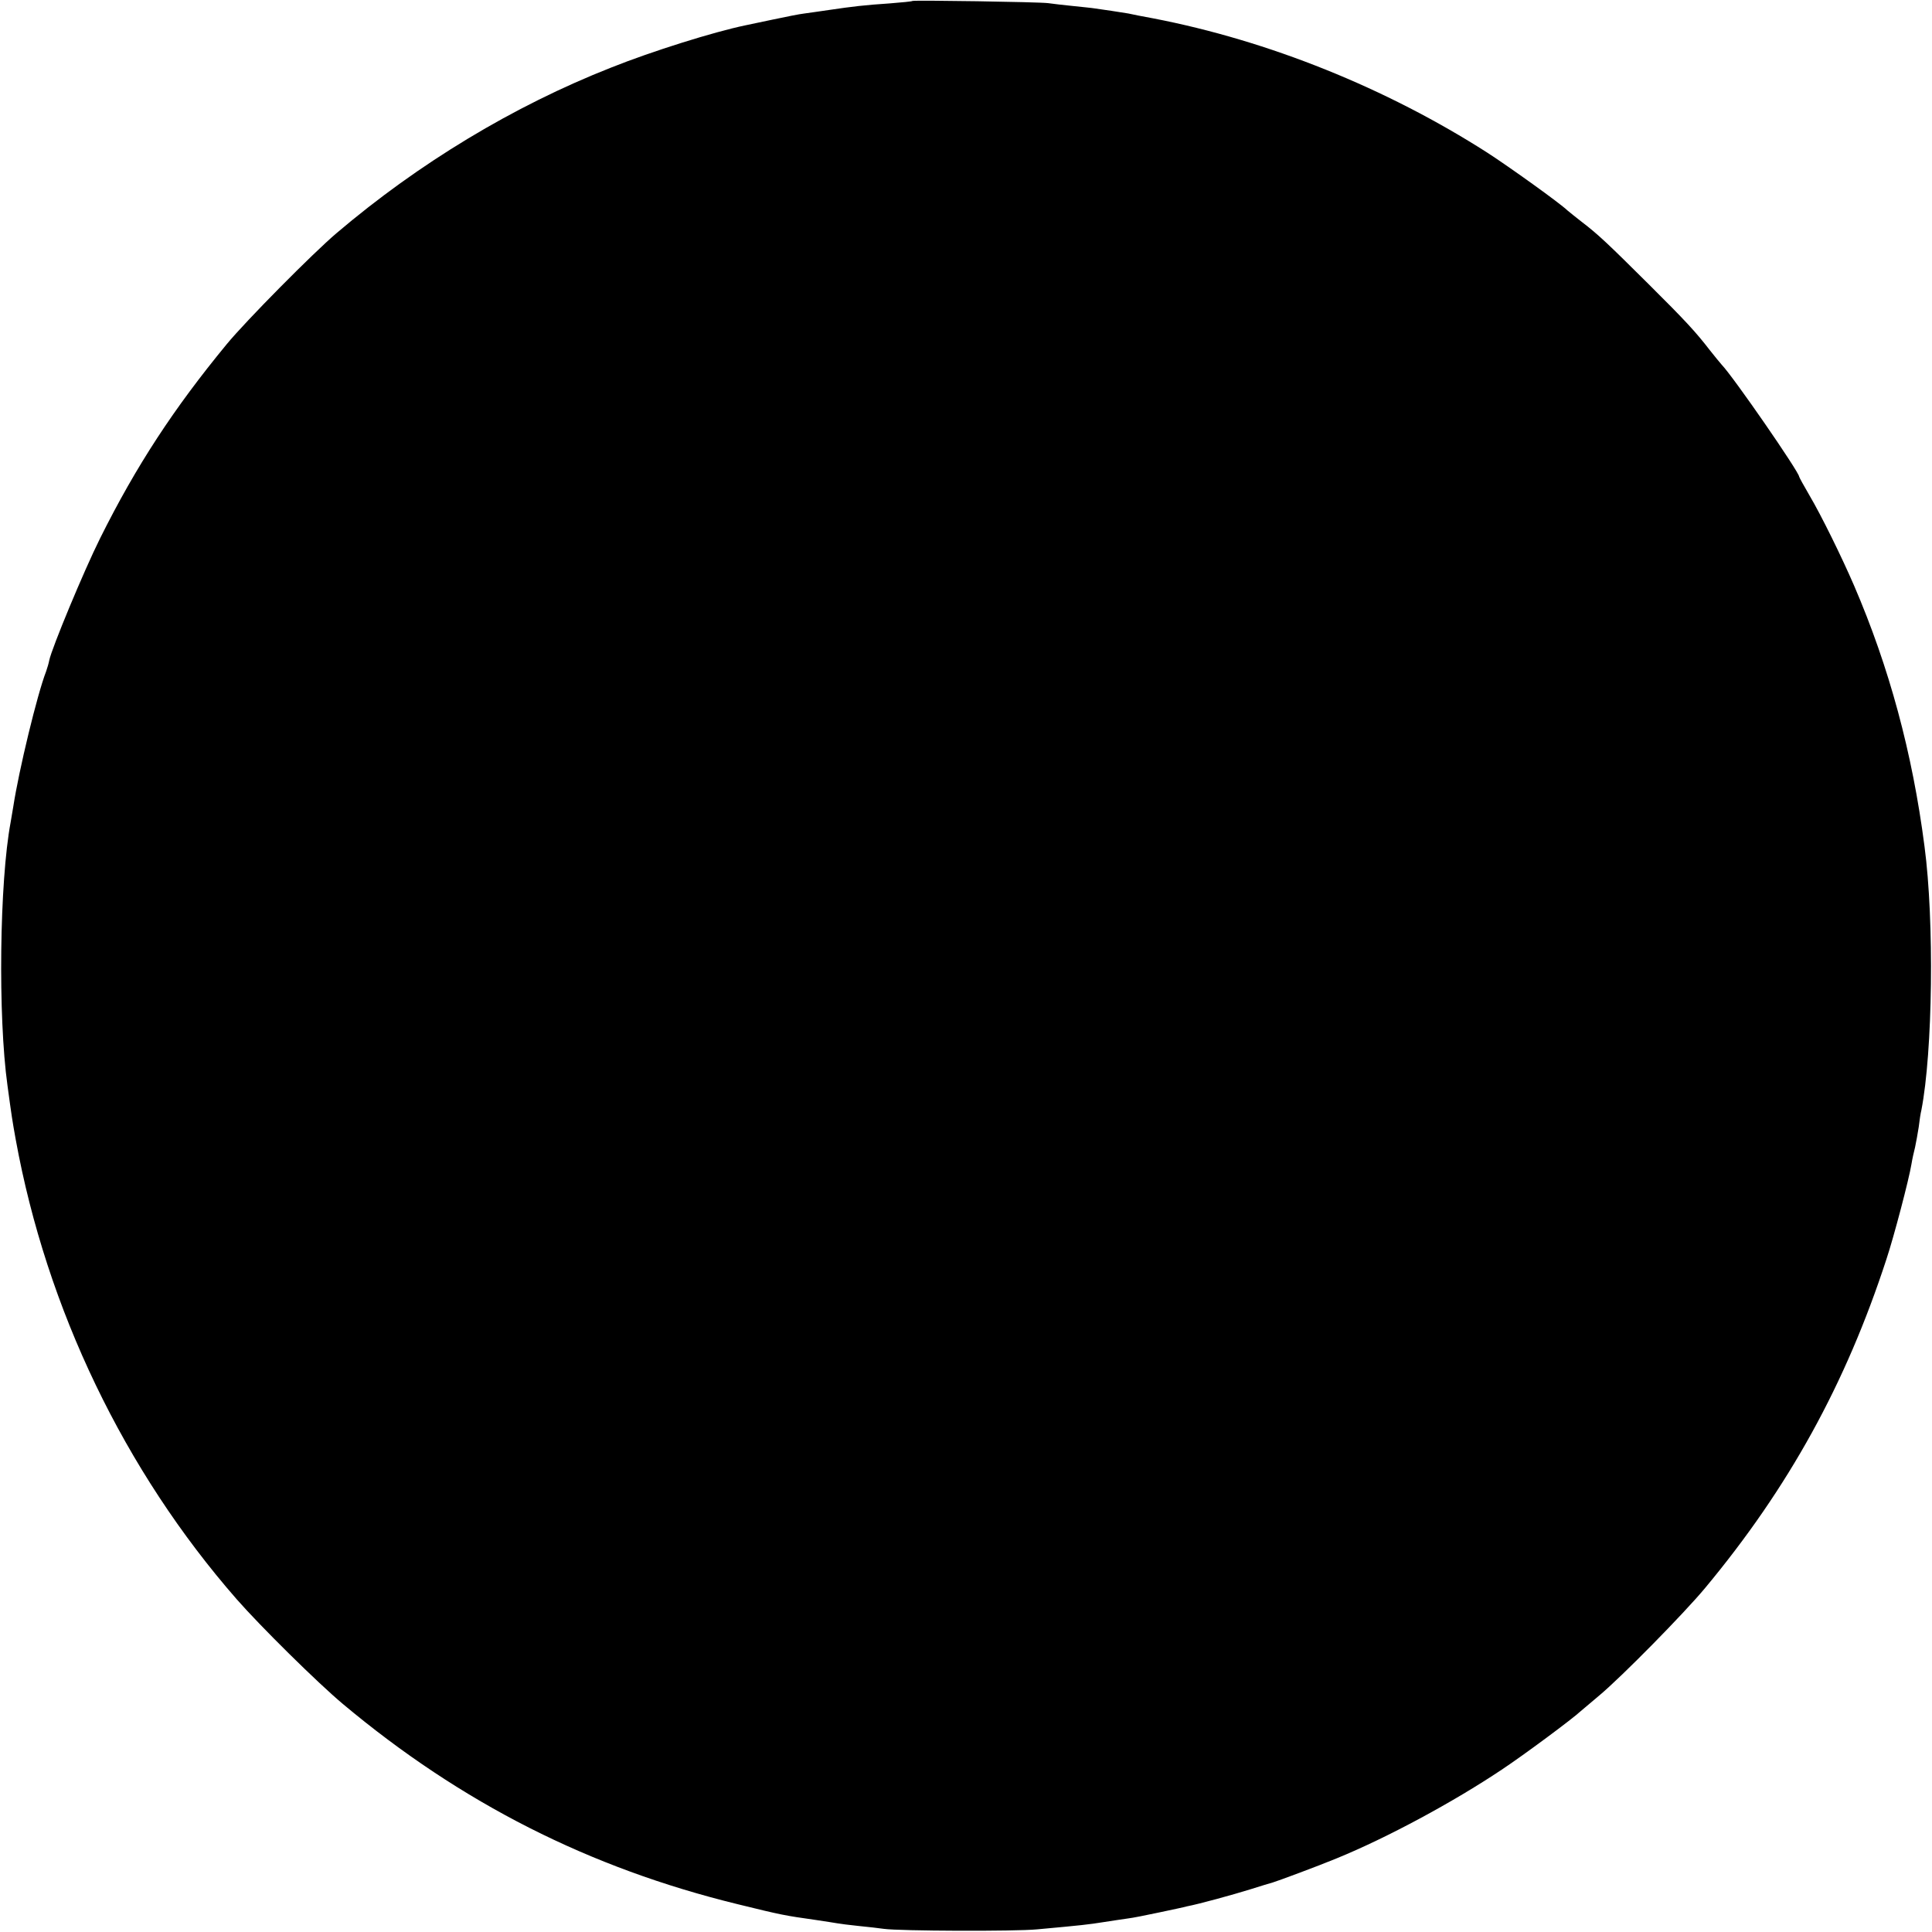 <?xml version="1.0" standalone="no"?>
<!DOCTYPE svg PUBLIC "-//W3C//DTD SVG 20010904//EN"
 "http://www.w3.org/TR/2001/REC-SVG-20010904/DTD/svg10.dtd">
<svg version="1.0" xmlns="http://www.w3.org/2000/svg"
 width="800pt" height="800pt" viewBox="0 0 800 800"
 preserveAspectRatio="xMidYMid meet">
<g transform="translate(0,800) scale(0.1,-0.1)"
fill="#000000" stroke="none">
<path d="M3778 7996 c-1 -2 -43 -6 -93 -10 -106 -7 -155 -13 -250 -27 -38 -6
-86 -12 -105 -15 -19 -2 -78 -14 -130 -25 -52 -11 -103 -22 -114 -24 -130 -27
-386 -107 -556 -175 -404 -159 -796 -396 -1136 -685 -98 -83 -376 -364 -455
-460 -220 -267 -375 -504 -524 -803 -68 -136 -201 -457 -211 -506 -2 -11 -8
-32 -13 -46 -37 -95 -113 -410 -136 -560 -4 -25 -9 -54 -11 -65 -46 -245 -53
-803 -13 -1090 17 -126 20 -145 34 -223 128 -703 450 -1372 915 -1904 99 -113
335 -346 440 -434 491 -411 1021 -679 1635 -829 183 -45 195 -47 322 -65 39
-6 80 -12 90 -14 10 -2 50 -7 88 -11 39 -4 86 -9 105 -12 64 -9 543 -11 635
-2 186 17 212 20 275 30 36 6 81 12 100 15 19 2 78 14 130 25 52 11 104 22
114 25 52 10 190 48 261 70 44 14 87 27 95 29 15 4 193 70 265 100 208 85 481
232 683 367 92 61 294 211 328 243 6 5 41 35 77 65 93 78 349 338 438 445 346
416 582 845 750 1360 31 93 94 333 104 395 3 19 10 51 15 70 4 19 11 57 15 83
3 27 8 59 11 70 47 242 54 783 13 1092 -50 387 -146 742 -292 1081 -52 120
-135 289 -184 372 -24 41 -43 76 -43 78 0 19 -272 413 -321 464 -8 9 -30 36
-49 60 -58 75 -98 119 -255 275 -166 165 -208 205 -275 256 -24 19 -51 40 -60
48 -31 30 -239 179 -330 238 -420 269 -908 465 -1385 557 -44 8 -90 17 -102
20 -11 2 -43 7 -70 11 -26 4 -57 8 -69 10 -11 2 -52 6 -90 10 -38 4 -85 9
-104 12 -38 5 -556 13 -562 9z"/>
</g>
</svg>
